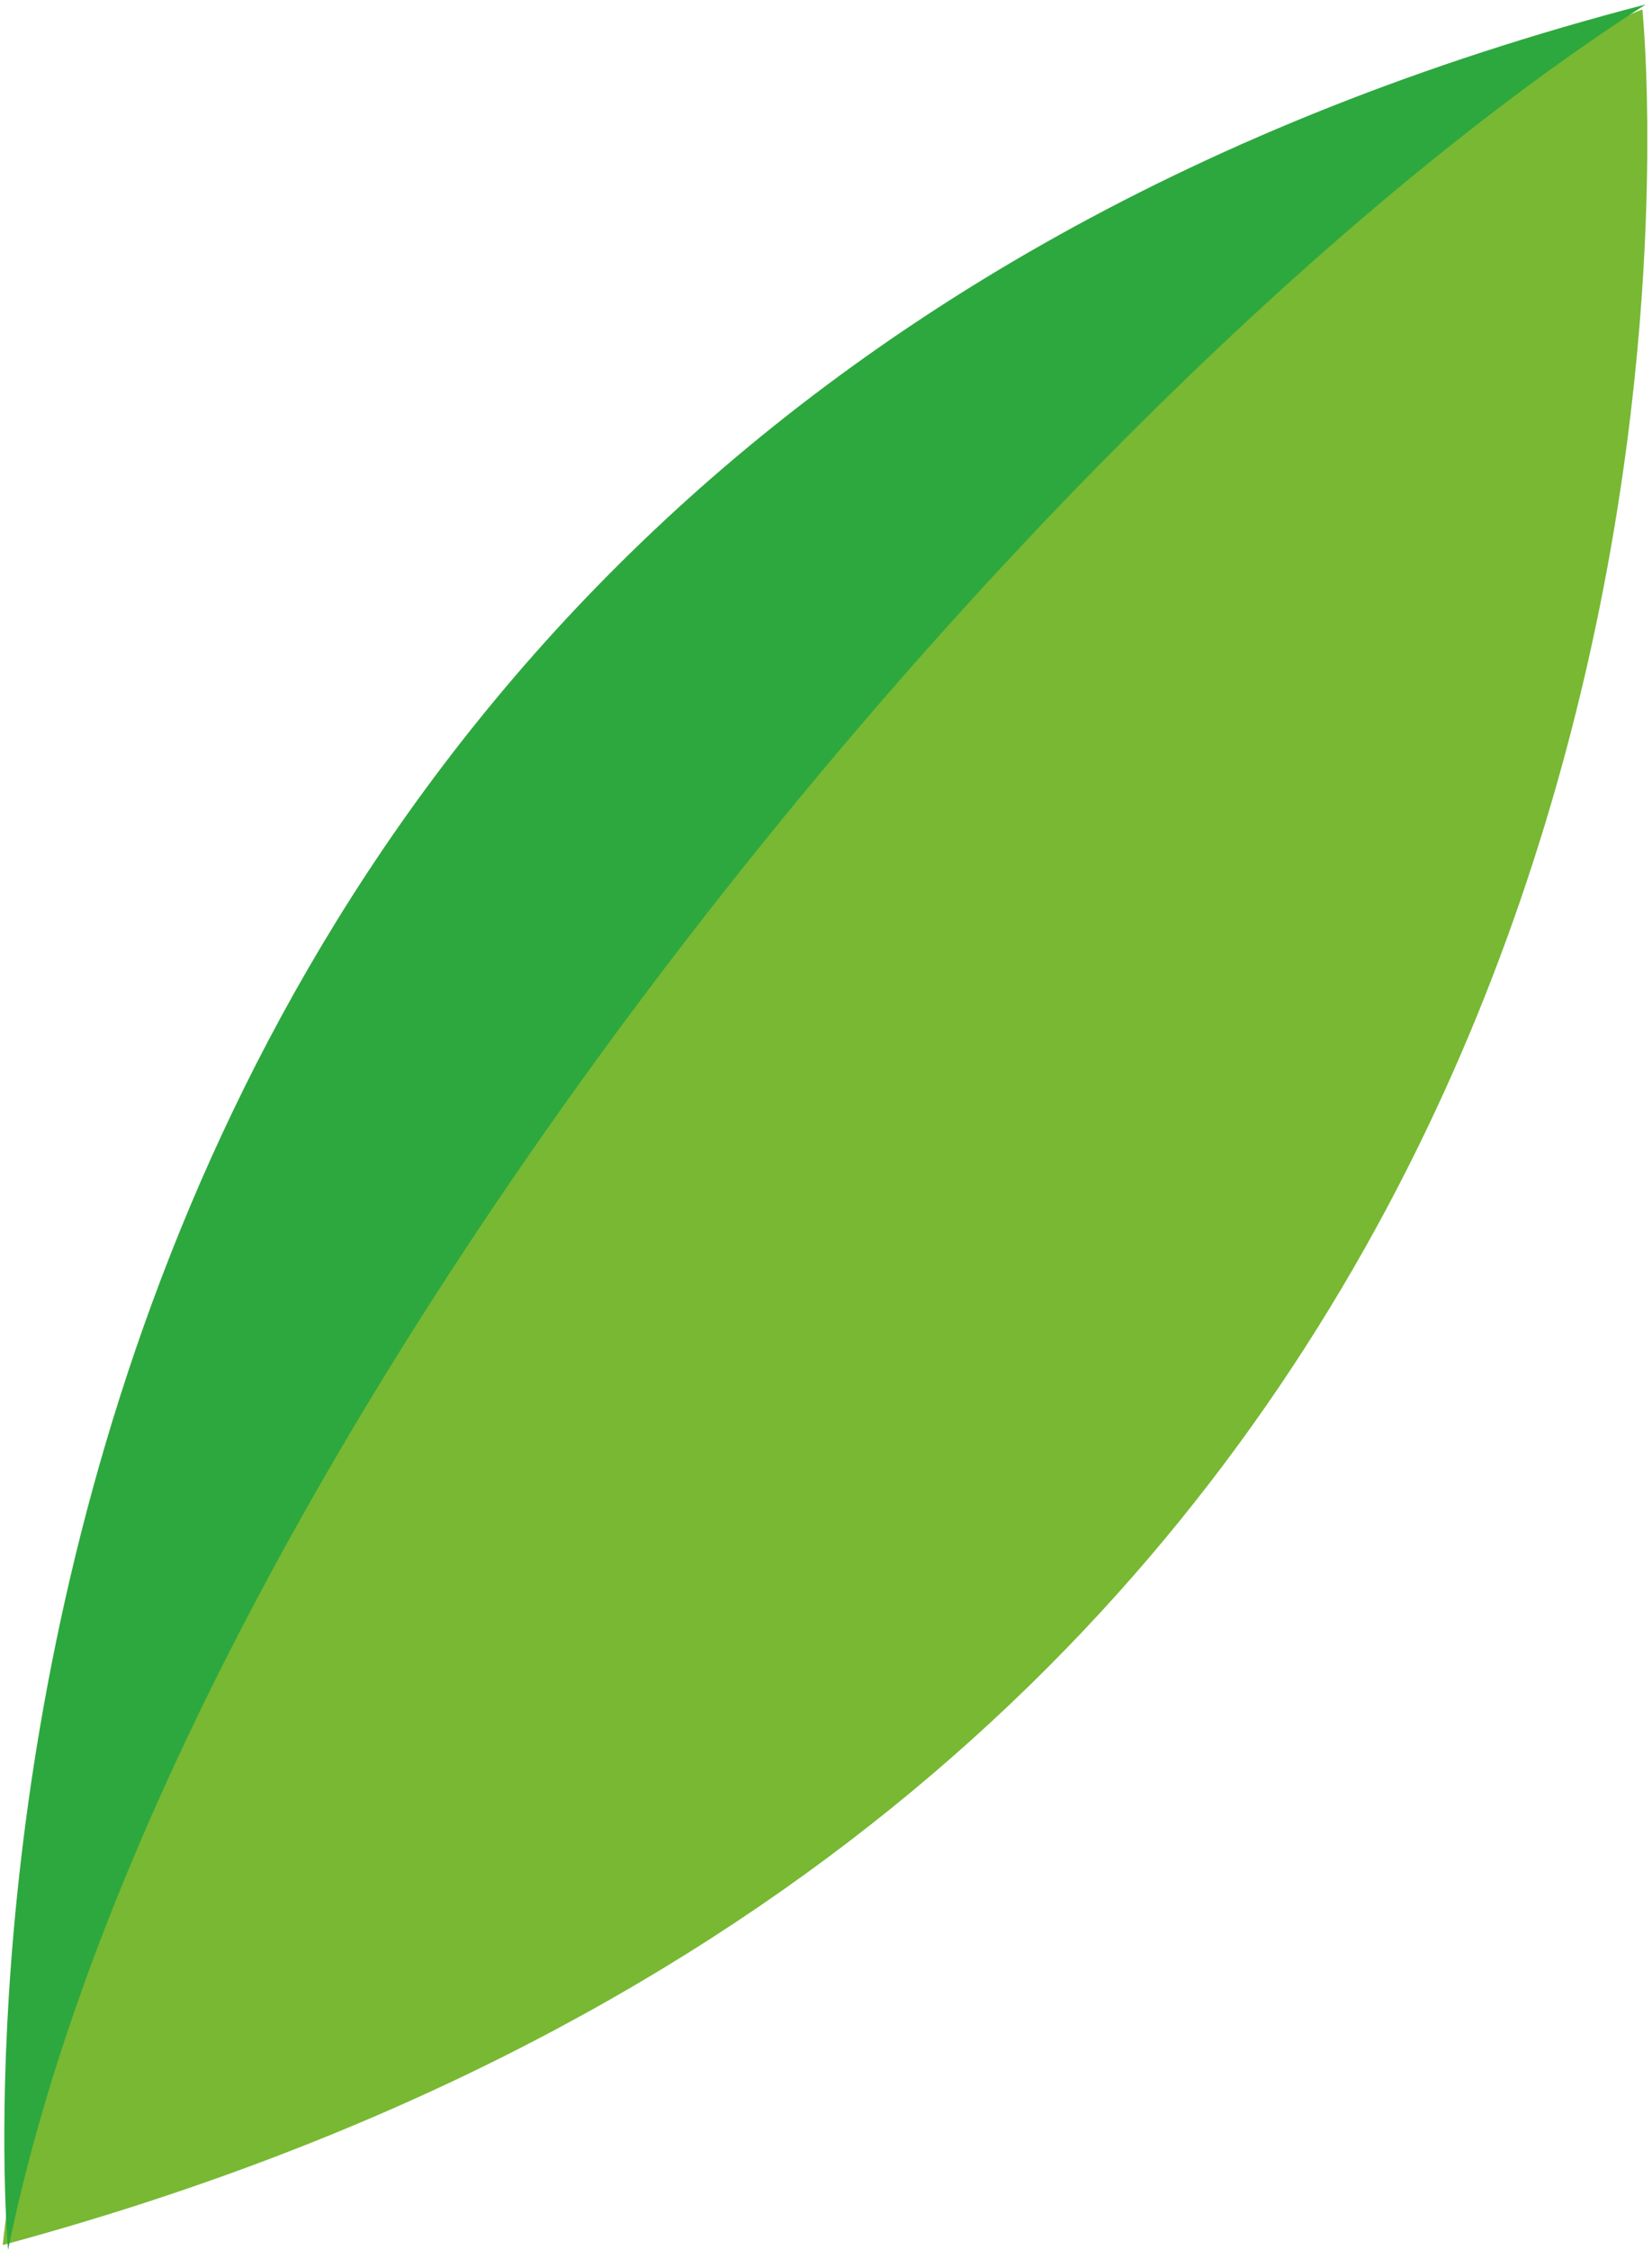 <?xml version="1.0" encoding="UTF-8"?> <!-- Creator: CorelDRAW 2020 (64-Bit) --> <svg xmlns="http://www.w3.org/2000/svg" xmlns:xlink="http://www.w3.org/1999/xlink" xmlns:xodm="http://www.corel.com/coreldraw/odm/2003" xml:space="preserve" width="52.767mm" height="71.832mm" style="shape-rendering:geometricPrecision; text-rendering:geometricPrecision; image-rendering:optimizeQuality; fill-rule:evenodd; clip-rule:evenodd" viewBox="0 0 5276.7 7183.18"> <defs> <style type="text/css"> <![CDATA[ .fil0 {fill:#78B833;fill-rule:nonzero} .fil1 {fill:#2DA83E;fill-rule:nonzero} ]]> </style> </defs> <g id="Слой_x0020_1">  <path class="fil0" d="M5245.91 29.86c0,0 13.51,130.79 15.64,357.16l0 114.56c-11.36,1375.6 -467.36,5370.61 -5252.9,6665.2 151.66,-1409.06 1648.29,-5666.63 5237.26,-7136.92z"></path> <path class="fil1" d="M25.75 7182.41c0,0 -515.62,-5675.44 5230.64,-7168.19 -1953.97,1255.88 -4713.12,4631.08 -5230.64,7168.19z"></path> </g> </svg> 